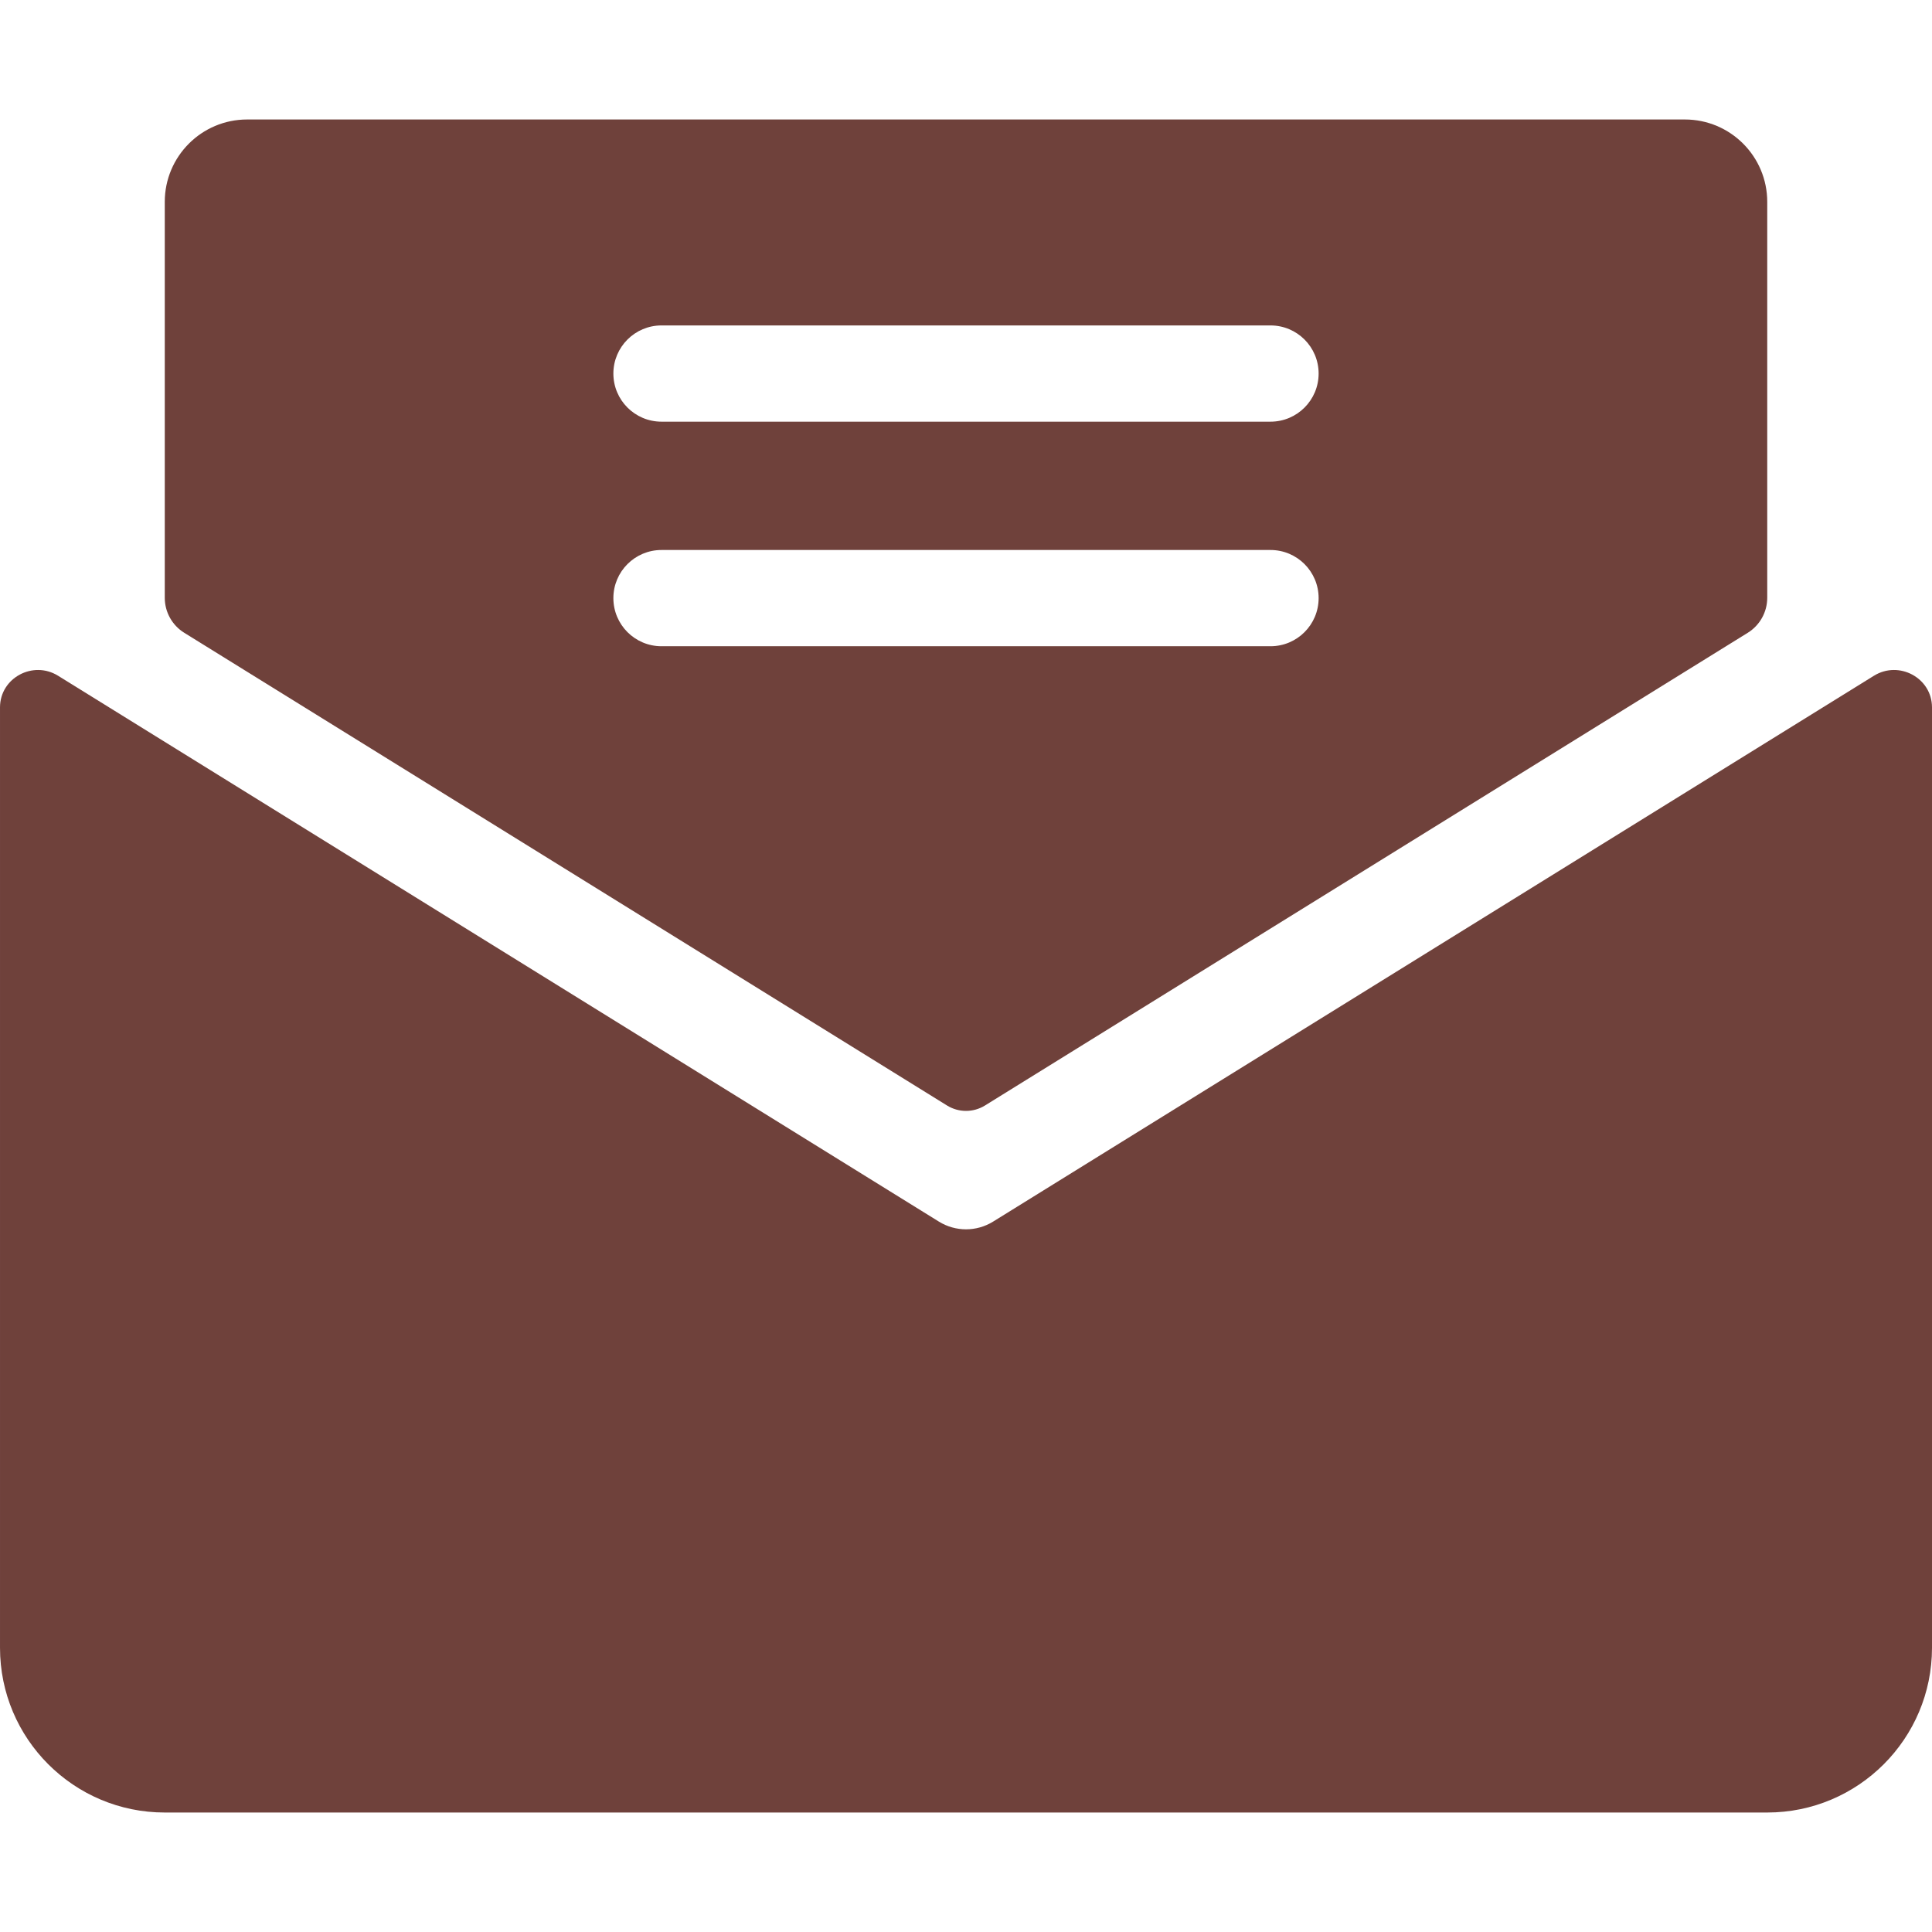 <svg id="Layer_18" enable-background="new 0 0 2000 2000" viewBox="0 0 2000 2000" xmlns="http://www.w3.org/2000/svg">
  <path fill="#6f413b" d="m1999.999 732.153c-.118-30.48-34.211-48.676-60.12-32.62l-911.801 565.059c-8.599 5.33-18.338 7.995-28.077 7.995s-19.478-2.665-28.076-7.995l-911.804-565.06c-25.909-16.056-60.001 2.139-60.12 32.62 0 .223-.001.446-.001.67v972.928c0 94.2 76.364 170.564 170.564 170.564h1658.872c94.2 0 170.564-76.364 170.564-170.564v-972.928c0-.223-.001-.446-.001-.669zm-1809.256-77.087 789.603 489.333c12.04 7.462 27.268 7.462 39.308 0l789.602-489.329c12.546-7.775 20.179-21.485 20.179-36.245v-409.856c0-47.1-38.182-85.282-85.282-85.282h-1488.307c-47.1 0-85.282 38.182-85.282 85.282v409.852c0 14.76 7.633 28.47 20.179 36.245zm494.034-318.174h630.445c27.511 0 49.815 22.304 49.815 49.814s-22.304 49.814-49.815 49.814h-630.445c-27.51 0-49.814-22.304-49.814-49.814s22.304-49.814 49.814-49.814zm0 232.467h630.445c27.511 0 49.815 22.304 49.815 49.814s-22.304 49.815-49.815 49.815h-630.445c-27.51 0-49.814-22.305-49.814-49.815s22.304-49.814 49.814-49.814z"/>
  <g/>
  <g/>
  <g/>
  <g/>
  <g/>
  <g/>
  <g/>
  <g/>
  <g/>
  <g/>
  <g/>
  <g/>
  <g/>
  <g/>
  <g/>
</svg>
